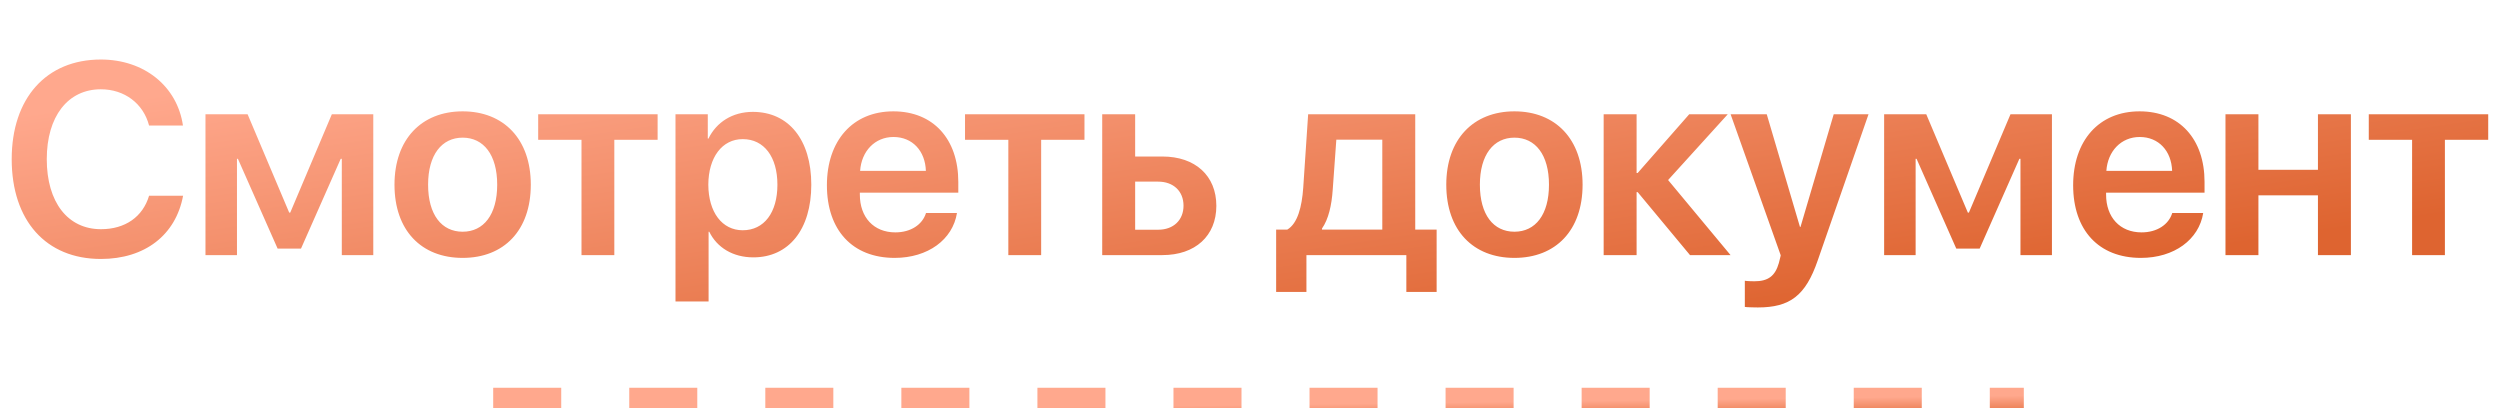 <?xml version="1.0" encoding="UTF-8"?> <svg xmlns="http://www.w3.org/2000/svg" width="147" height="24" viewBox="0 0 147 24" fill="none"> <line x1="29" y1="23.4" x2="119" y2="23.4" stroke="url(#paint0_linear_354_1555)" stroke-width="1.2" stroke-dasharray="4 4"></line> <path d="M5.93 15.227C2.711 15.227 0.688 12.977 0.688 9.359C0.688 5.766 2.727 3.5 5.93 3.5C8.477 3.5 10.422 5.07 10.758 7.383H8.766C8.43 6.086 7.32 5.25 5.93 5.25C3.992 5.25 2.75 6.844 2.75 9.359C2.75 11.891 3.984 13.477 5.938 13.477C7.359 13.477 8.398 12.75 8.766 11.508H10.766C10.336 13.82 8.523 15.227 5.93 15.227ZM13.934 15H12.082V6.719H14.559L17.004 12.5H17.067L19.512 6.719H21.949V15H20.098V9.336H20.035L17.699 14.617H16.324L13.988 9.336H13.934V15ZM27.203 15.164C24.774 15.164 23.196 13.547 23.196 10.859C23.196 8.188 24.789 6.547 27.203 6.547C29.617 6.547 31.211 8.18 31.211 10.859C31.211 13.547 29.633 15.164 27.203 15.164ZM27.203 13.625C28.438 13.625 29.235 12.625 29.235 10.859C29.235 9.102 28.438 8.094 27.203 8.094C25.977 8.094 25.172 9.102 25.172 10.859C25.172 12.625 25.969 13.625 27.203 13.625ZM38.668 6.719V8.219H36.122V15H34.192V8.219H31.645V6.719H38.668ZM44.266 6.578C46.368 6.578 47.704 8.211 47.704 10.859C47.704 13.5 46.376 15.133 44.297 15.133C43.094 15.133 42.157 14.555 41.704 13.625H41.665V17.727H39.719V6.719H41.618V8.148H41.657C42.126 7.188 43.063 6.578 44.266 6.578ZM43.672 13.539C44.93 13.539 45.712 12.5 45.712 10.859C45.712 9.227 44.93 8.18 43.672 8.18C42.462 8.18 41.657 9.25 41.649 10.859C41.657 12.484 42.462 13.539 43.672 13.539ZM52.536 8.055C51.442 8.055 50.653 8.891 50.575 10.047H54.442C54.403 8.875 53.653 8.055 52.536 8.055ZM54.45 12.523H56.27C56.02 14.086 54.567 15.164 52.606 15.164C50.122 15.164 48.622 13.531 48.622 10.891C48.622 8.273 50.138 6.547 52.528 6.547C54.88 6.547 56.348 8.18 56.348 10.695V11.328H50.559V11.445C50.559 12.773 51.372 13.664 52.645 13.664C53.552 13.664 54.239 13.211 54.45 12.523ZM63.767 6.719V8.219H61.22V15H59.29V8.219H56.743V6.719H63.767ZM68.099 10.68H66.747V13.508H68.099C69.005 13.508 69.591 12.938 69.591 12.094C69.591 11.242 68.997 10.68 68.099 10.68ZM64.81 15V6.719H66.747V9.203H68.349C70.278 9.203 71.521 10.328 71.521 12.102C71.521 13.875 70.278 15 68.349 15H64.81ZM81.279 13.5V8.211H78.576L78.365 11.141C78.302 12.078 78.115 12.891 77.732 13.438V13.5H81.279ZM76.818 17.164H75.037V13.5H75.693C76.302 13.141 76.552 12.156 76.63 11.039L76.919 6.719H83.216V13.5H84.474V17.164H82.693V15H76.818V17.164ZM89.048 15.164C86.619 15.164 85.041 13.547 85.041 10.859C85.041 8.188 86.634 6.547 89.048 6.547C91.463 6.547 93.056 8.18 93.056 10.859C93.056 13.547 91.478 15.164 89.048 15.164ZM89.048 13.625C90.283 13.625 91.08 12.625 91.08 10.859C91.08 9.102 90.283 8.094 89.048 8.094C87.822 8.094 87.017 9.102 87.017 10.859C87.017 12.625 87.814 13.625 89.048 13.625ZM98.084 10.586L101.756 15H99.373L96.295 11.297H96.232V15H94.295V6.719H96.232V10.172H96.295L99.326 6.719H101.592L98.084 10.586ZM103.361 18.078C103.252 18.078 102.697 18.07 102.596 18.047V16.508C102.697 16.531 103.041 16.539 103.158 16.539C103.963 16.539 104.377 16.234 104.596 15.469C104.596 15.445 104.713 15.031 104.705 15.008L101.76 6.719H103.885L105.838 13.344H105.869L107.822 6.719H109.869L106.877 15.328C106.166 17.383 105.252 18.078 103.361 18.078ZM112.639 15H110.787V6.719H113.264L115.709 12.5H115.772L118.217 6.719H120.654V15H118.803V9.336H118.74L116.404 14.617H115.029L112.693 9.336H112.639V15ZM125.815 8.055C124.721 8.055 123.932 8.891 123.854 10.047H127.721C127.682 8.875 126.932 8.055 125.815 8.055ZM127.729 12.523H129.549C129.299 14.086 127.846 15.164 125.885 15.164C123.401 15.164 121.901 13.531 121.901 10.891C121.901 8.273 123.416 6.547 125.807 6.547C128.158 6.547 129.627 8.18 129.627 10.695V11.328H123.838V11.445C123.838 12.773 124.651 13.664 125.924 13.664C126.83 13.664 127.518 13.211 127.729 12.523ZM136.295 15V11.484H132.795V15H130.858V6.719H132.795V9.984H136.295V6.719H138.233V15H136.295ZM146.307 6.719V8.219H143.76V15H141.831V8.219H139.284V6.719H146.307Z" fill="url(#paint1_linear_354_1555)"></path> <defs> <linearGradient id="paint0_linear_354_1555" x1="70.766" y1="23.844" x2="70.783" y2="25.239" gradientUnits="userSpaceOnUse"> <stop stop-color="#FFA88D"></stop> <stop offset="1" stop-color="#DE6430"></stop> </linearGradient> <linearGradient id="paint1_linear_354_1555" x1="68.217" y1="-2.969" x2="71.979" y2="22.997" gradientUnits="userSpaceOnUse"> <stop stop-color="#FFA88D"></stop> <stop offset="1" stop-color="#DE6430"></stop> </linearGradient> </defs> </svg> 